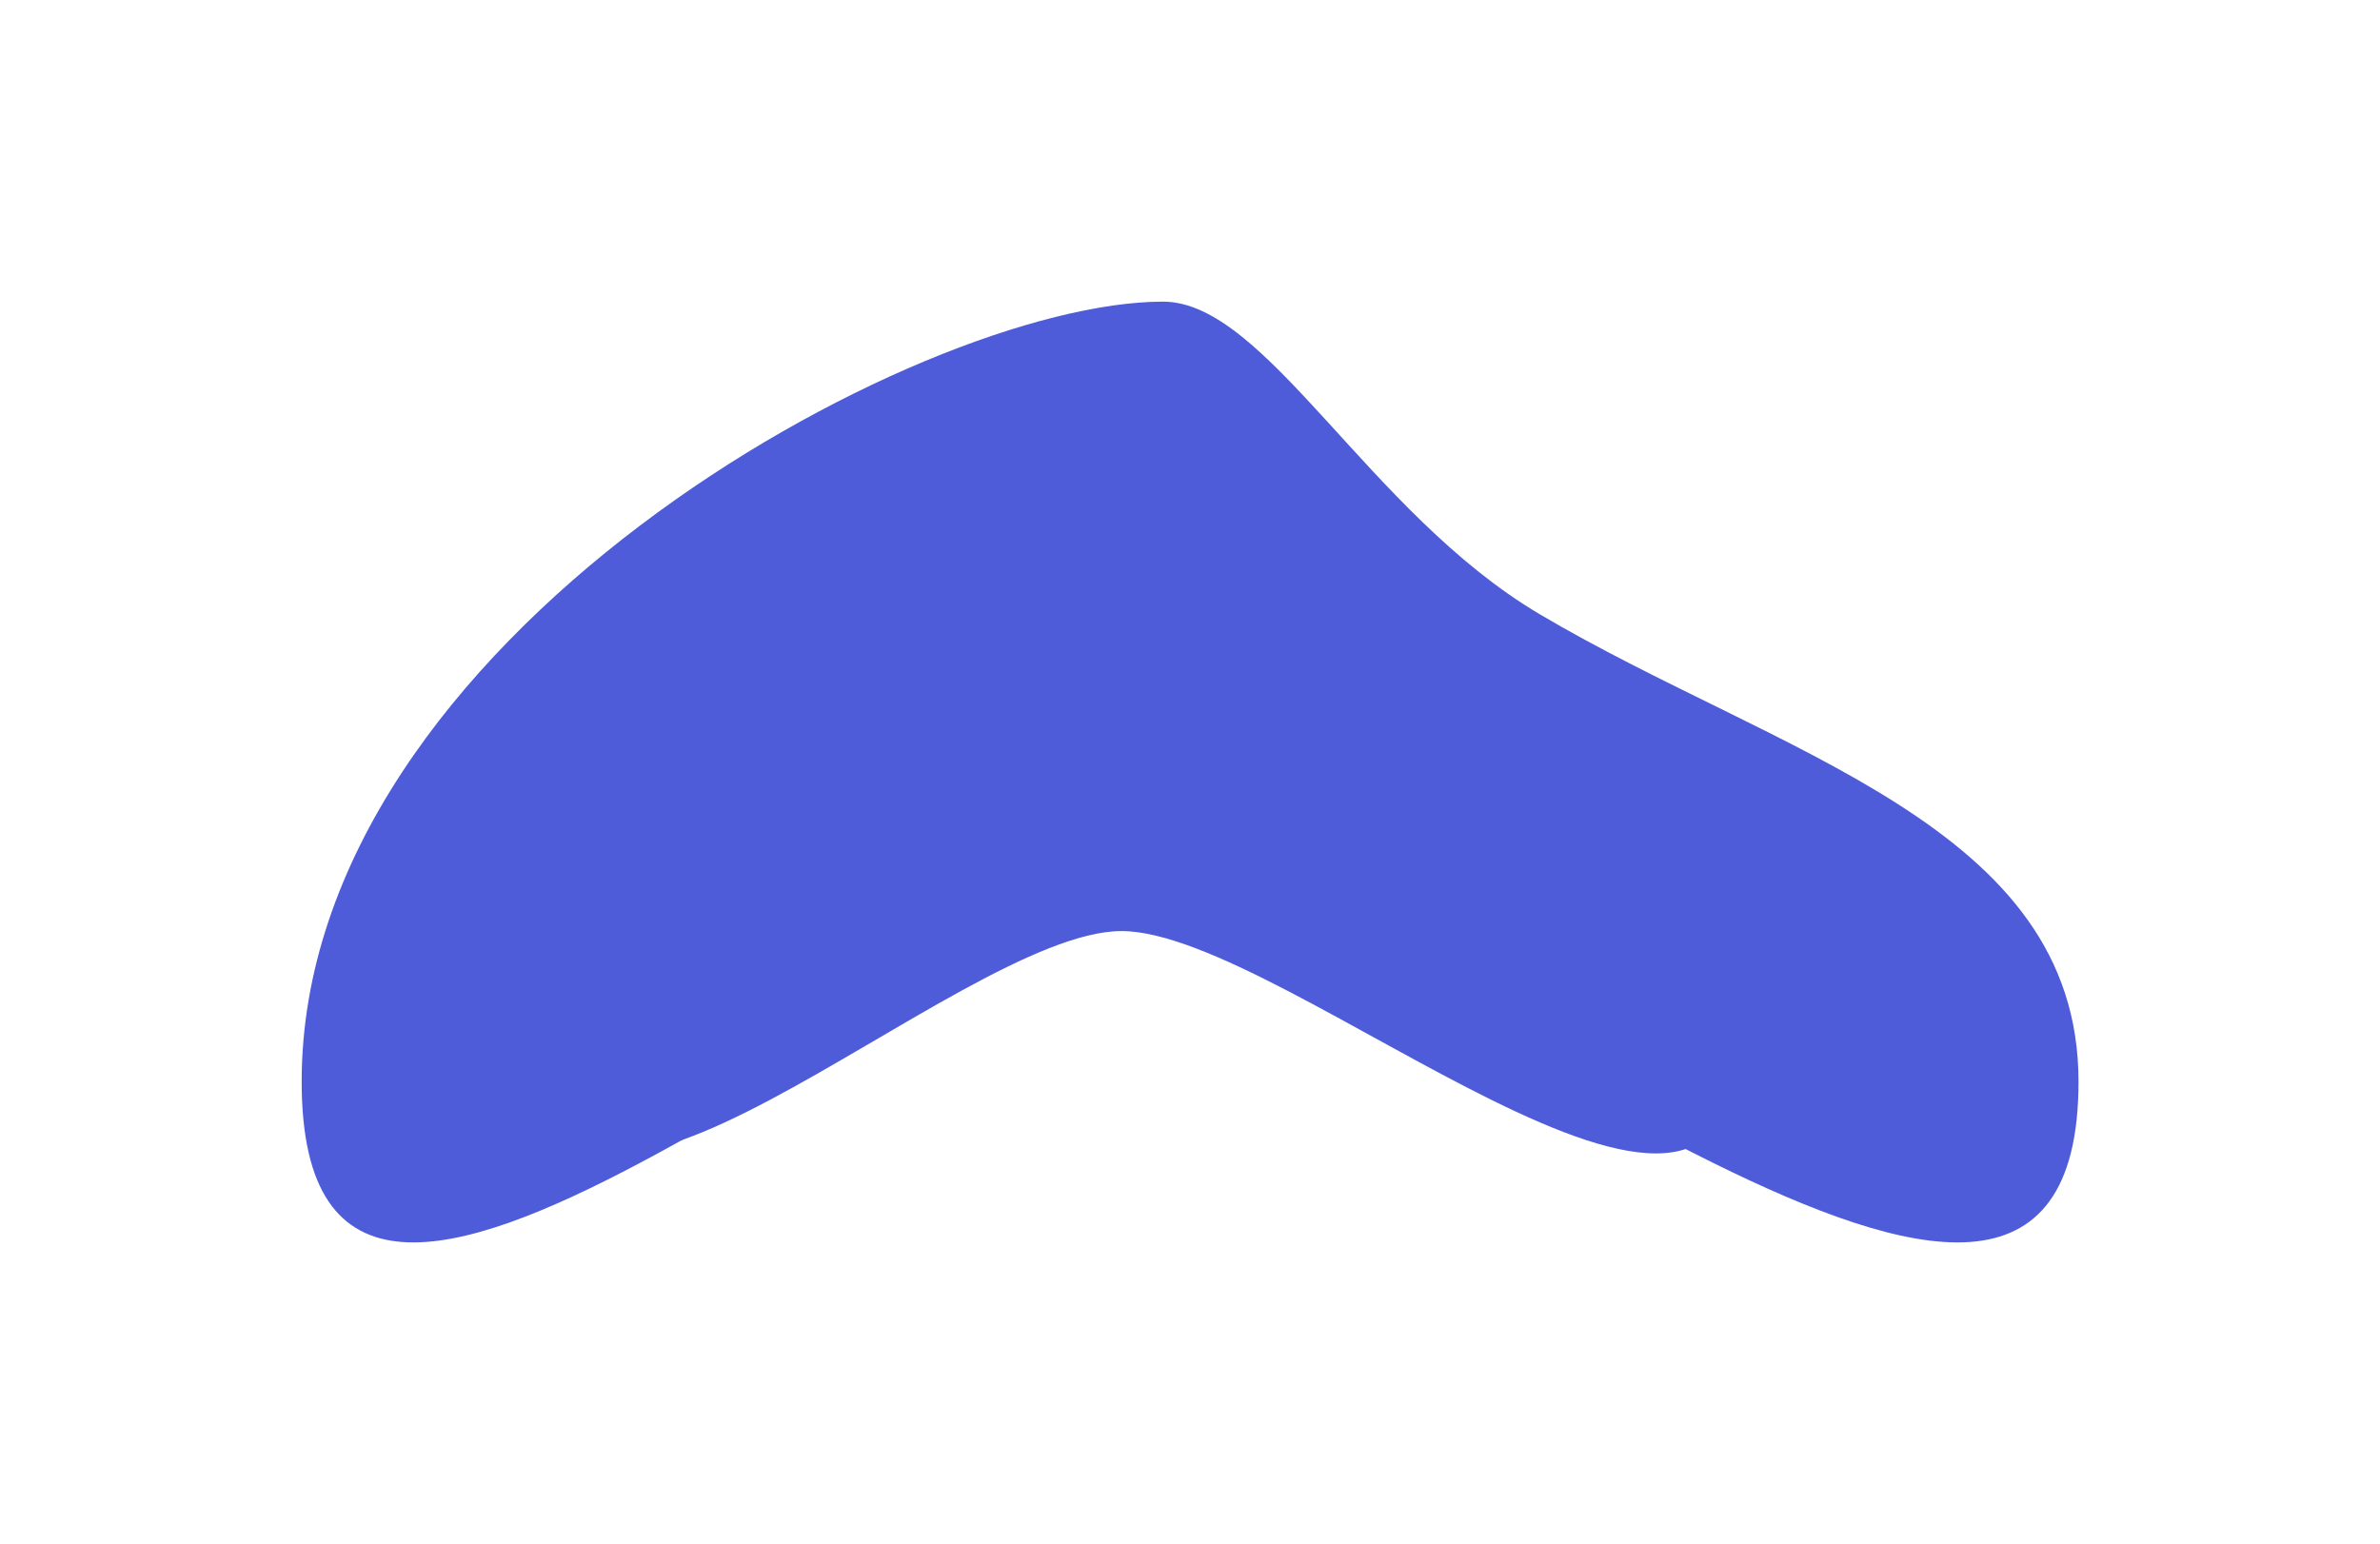 <svg xmlns="http://www.w3.org/2000/svg" width="1783" height="1157" viewBox="0 0 1783 1157" fill="none"><g><path d="M406.259 783.145C406.259 1006.39 716.291 697.589 840.24 697.589C964.19 697.589 1301.5 1006.39 1301.5 783.145C1301.5 653.612 1149.5 618.378 1029.95 547.555C943.461 496.316 892.271 390.081 840.24 390.081C716.291 390.081 406.259 559.899 406.259 783.145Z" fill="#4E5CDA"></path></g><g><path d="M226 810.375C226 1142.28 686.989 683.176 871.29 683.176C1055.59 683.176 1557.14 1142.28 1557.14 810.375C1557.14 617.796 1331.13 565.412 1153.37 460.119C1024.77 383.942 948.655 226 871.29 226C686.989 226 226 478.47 226 810.375Z" fill="#4E5CDA"></path></g><defs></defs></svg>